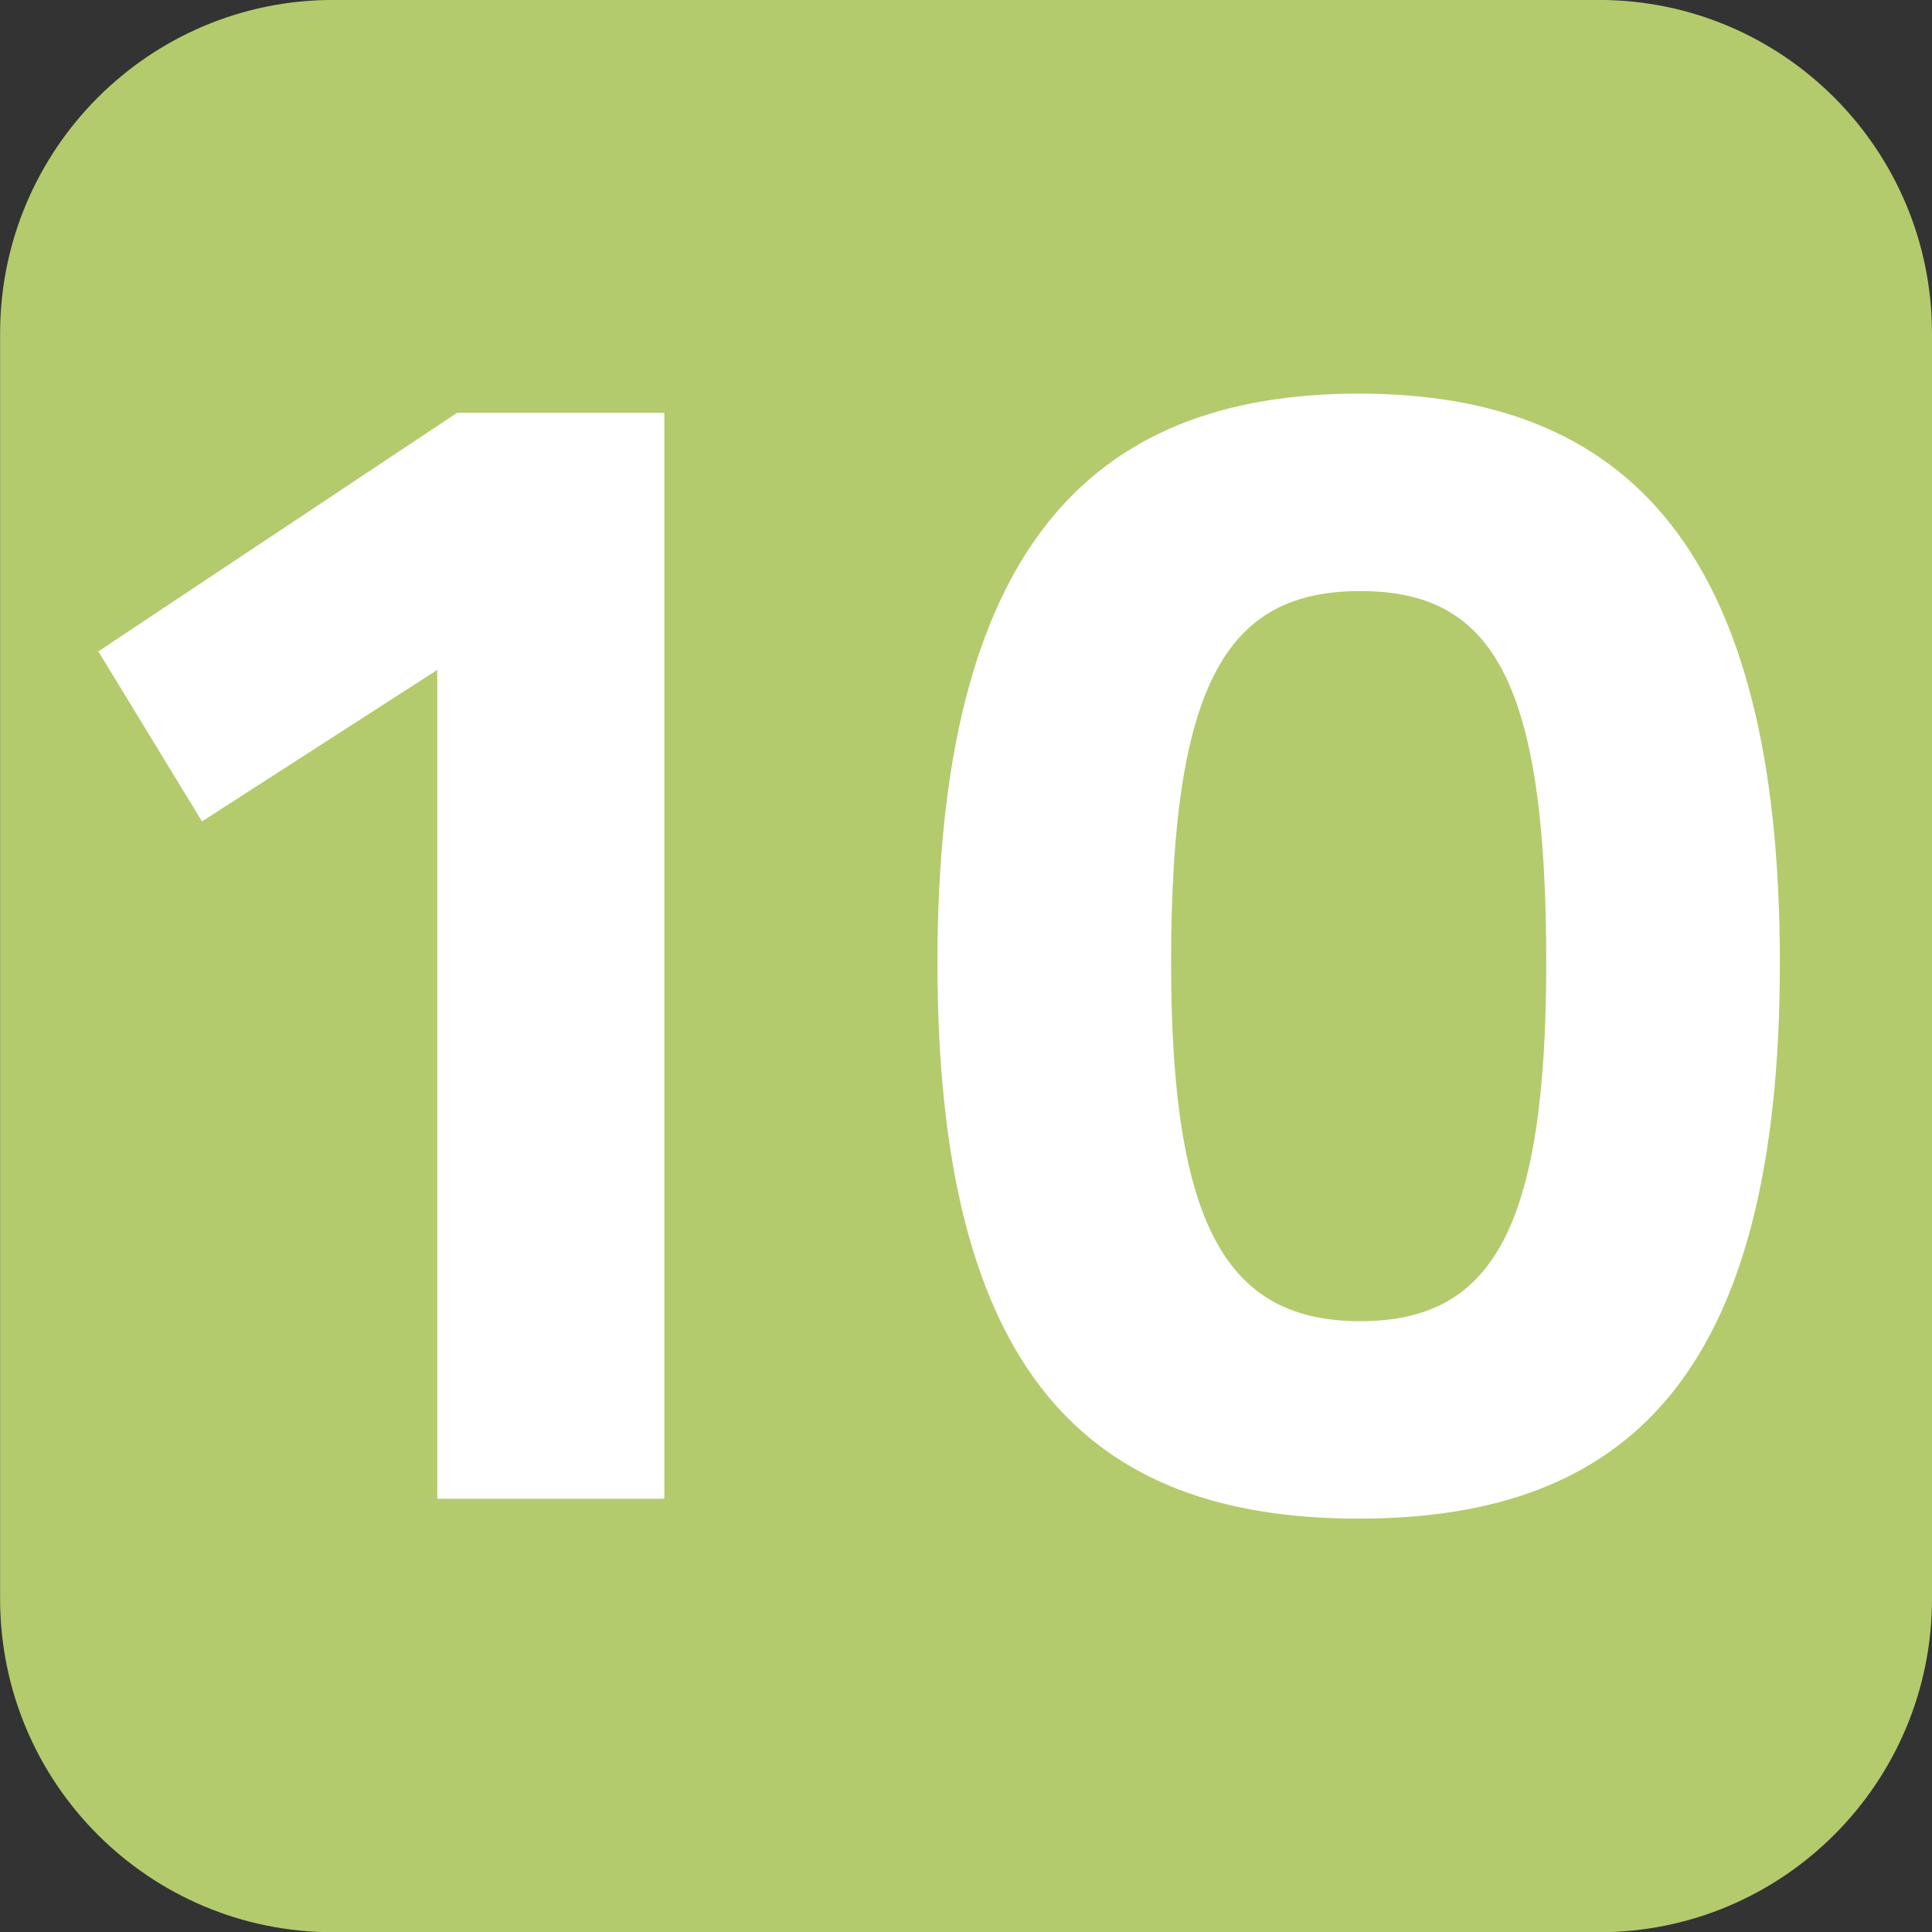 <svg clip-rule="evenodd" fill-rule="evenodd" stroke-linejoin="round" stroke-miterlimit="2" viewBox="0 0 64 64" xmlns="http://www.w3.org/2000/svg"><rect x="0" y="0" width="64" height="64" fill="#333333" stroke="none"/><g fill-rule="nonzero"><path d="m0 18.458c0 2.685-2.173 4.864-4.86 4.864h-18.46c-2.688 0-4.86-2.179-4.86-4.864v-18.457c0-2.682 2.172-4.865 4.86-4.865h18.46c2.687 0 4.86 2.183 4.86 4.865z" fill="#b3cb6d" transform="matrix(2.271 0 0 2.271 64 11.044)"/><g fill="#fff" transform="matrix(2.271 0 0 2.271 -130.443 -5671.41)"><path d="m58.873 2506.82 1.512 2.48 3.432-2.21v12.09h3.312v-15.84h-3.024z"/><path d="m77.257 2503.06c-3.936 0-6.144 2.3-6.144 8.3s2.208 8.11 6.144 8.11 6.144-2.11 6.144-8.11-2.208-8.3-6.144-8.3zm.024 2.88c1.92 0 2.712 1.29 2.712 5.42 0 3.89-.792 5.23-2.712 5.23s-2.76-1.34-2.76-5.23c0-4.13.84-5.42 2.76-5.42z"/></g></g></svg>